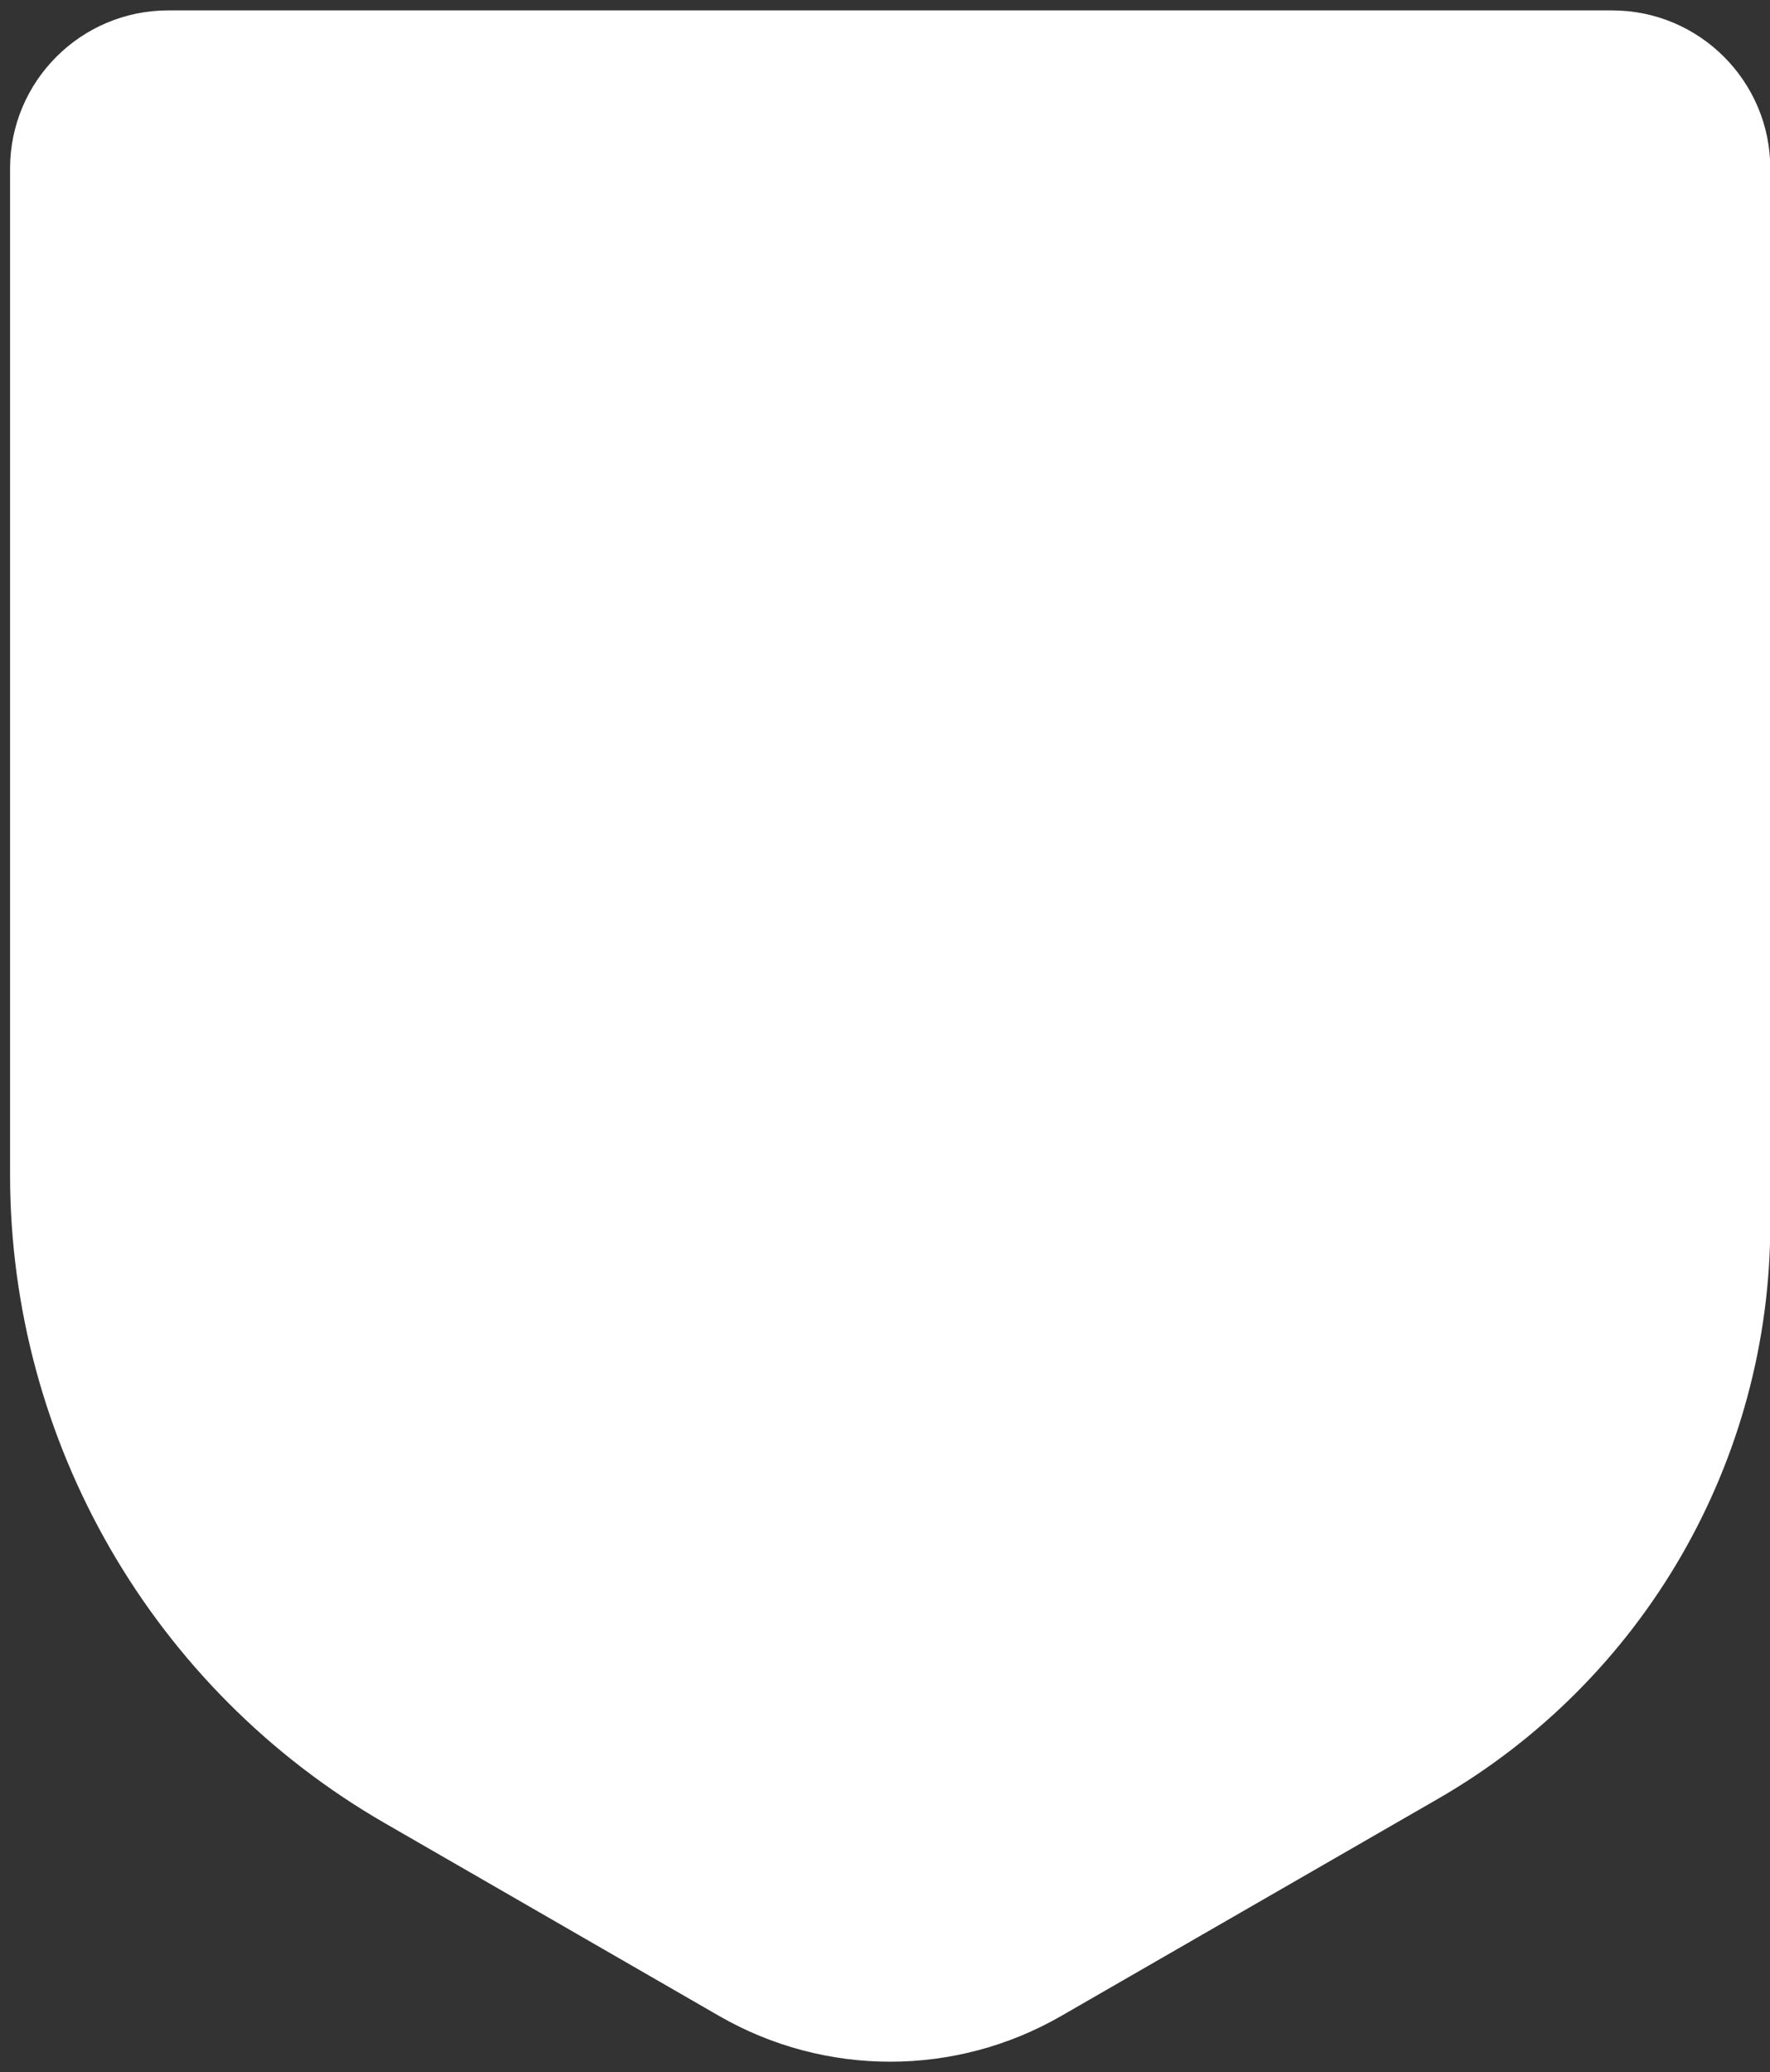 <svg width="88" height="103" viewBox="0 0 88 103" fill="none" xmlns="http://www.w3.org/2000/svg">
<rect x="0" y="0" width="88" height="103" fill="#333333" stroke="none"/>
<g id="Asset 33" clip-path="url(#clip0_18611_1777)">
<g id="Layer 1">
<path id="Vector" d="M8.365 0.517C4.024 0.517 0.5 4.04 0.5 8.382V58.384C0.5 71.691 7.607 83.987 19.145 90.633L35.753 100.209C41.016 103.242 47.499 103.242 52.762 100.209L71.496 89.414C81.711 83.526 88.015 72.628 88.015 60.837V8.382C88.015 4.04 84.491 0.517 80.15 0.517H8.365Z" fill="white"/>
</g>
</g>
<defs>
<clipPath id="clip0_18611_1777">
<rect width="87.5" height="101.967" fill="white" transform="translate(0.5 0.517)"/>
</clipPath>
</defs>
</svg>
